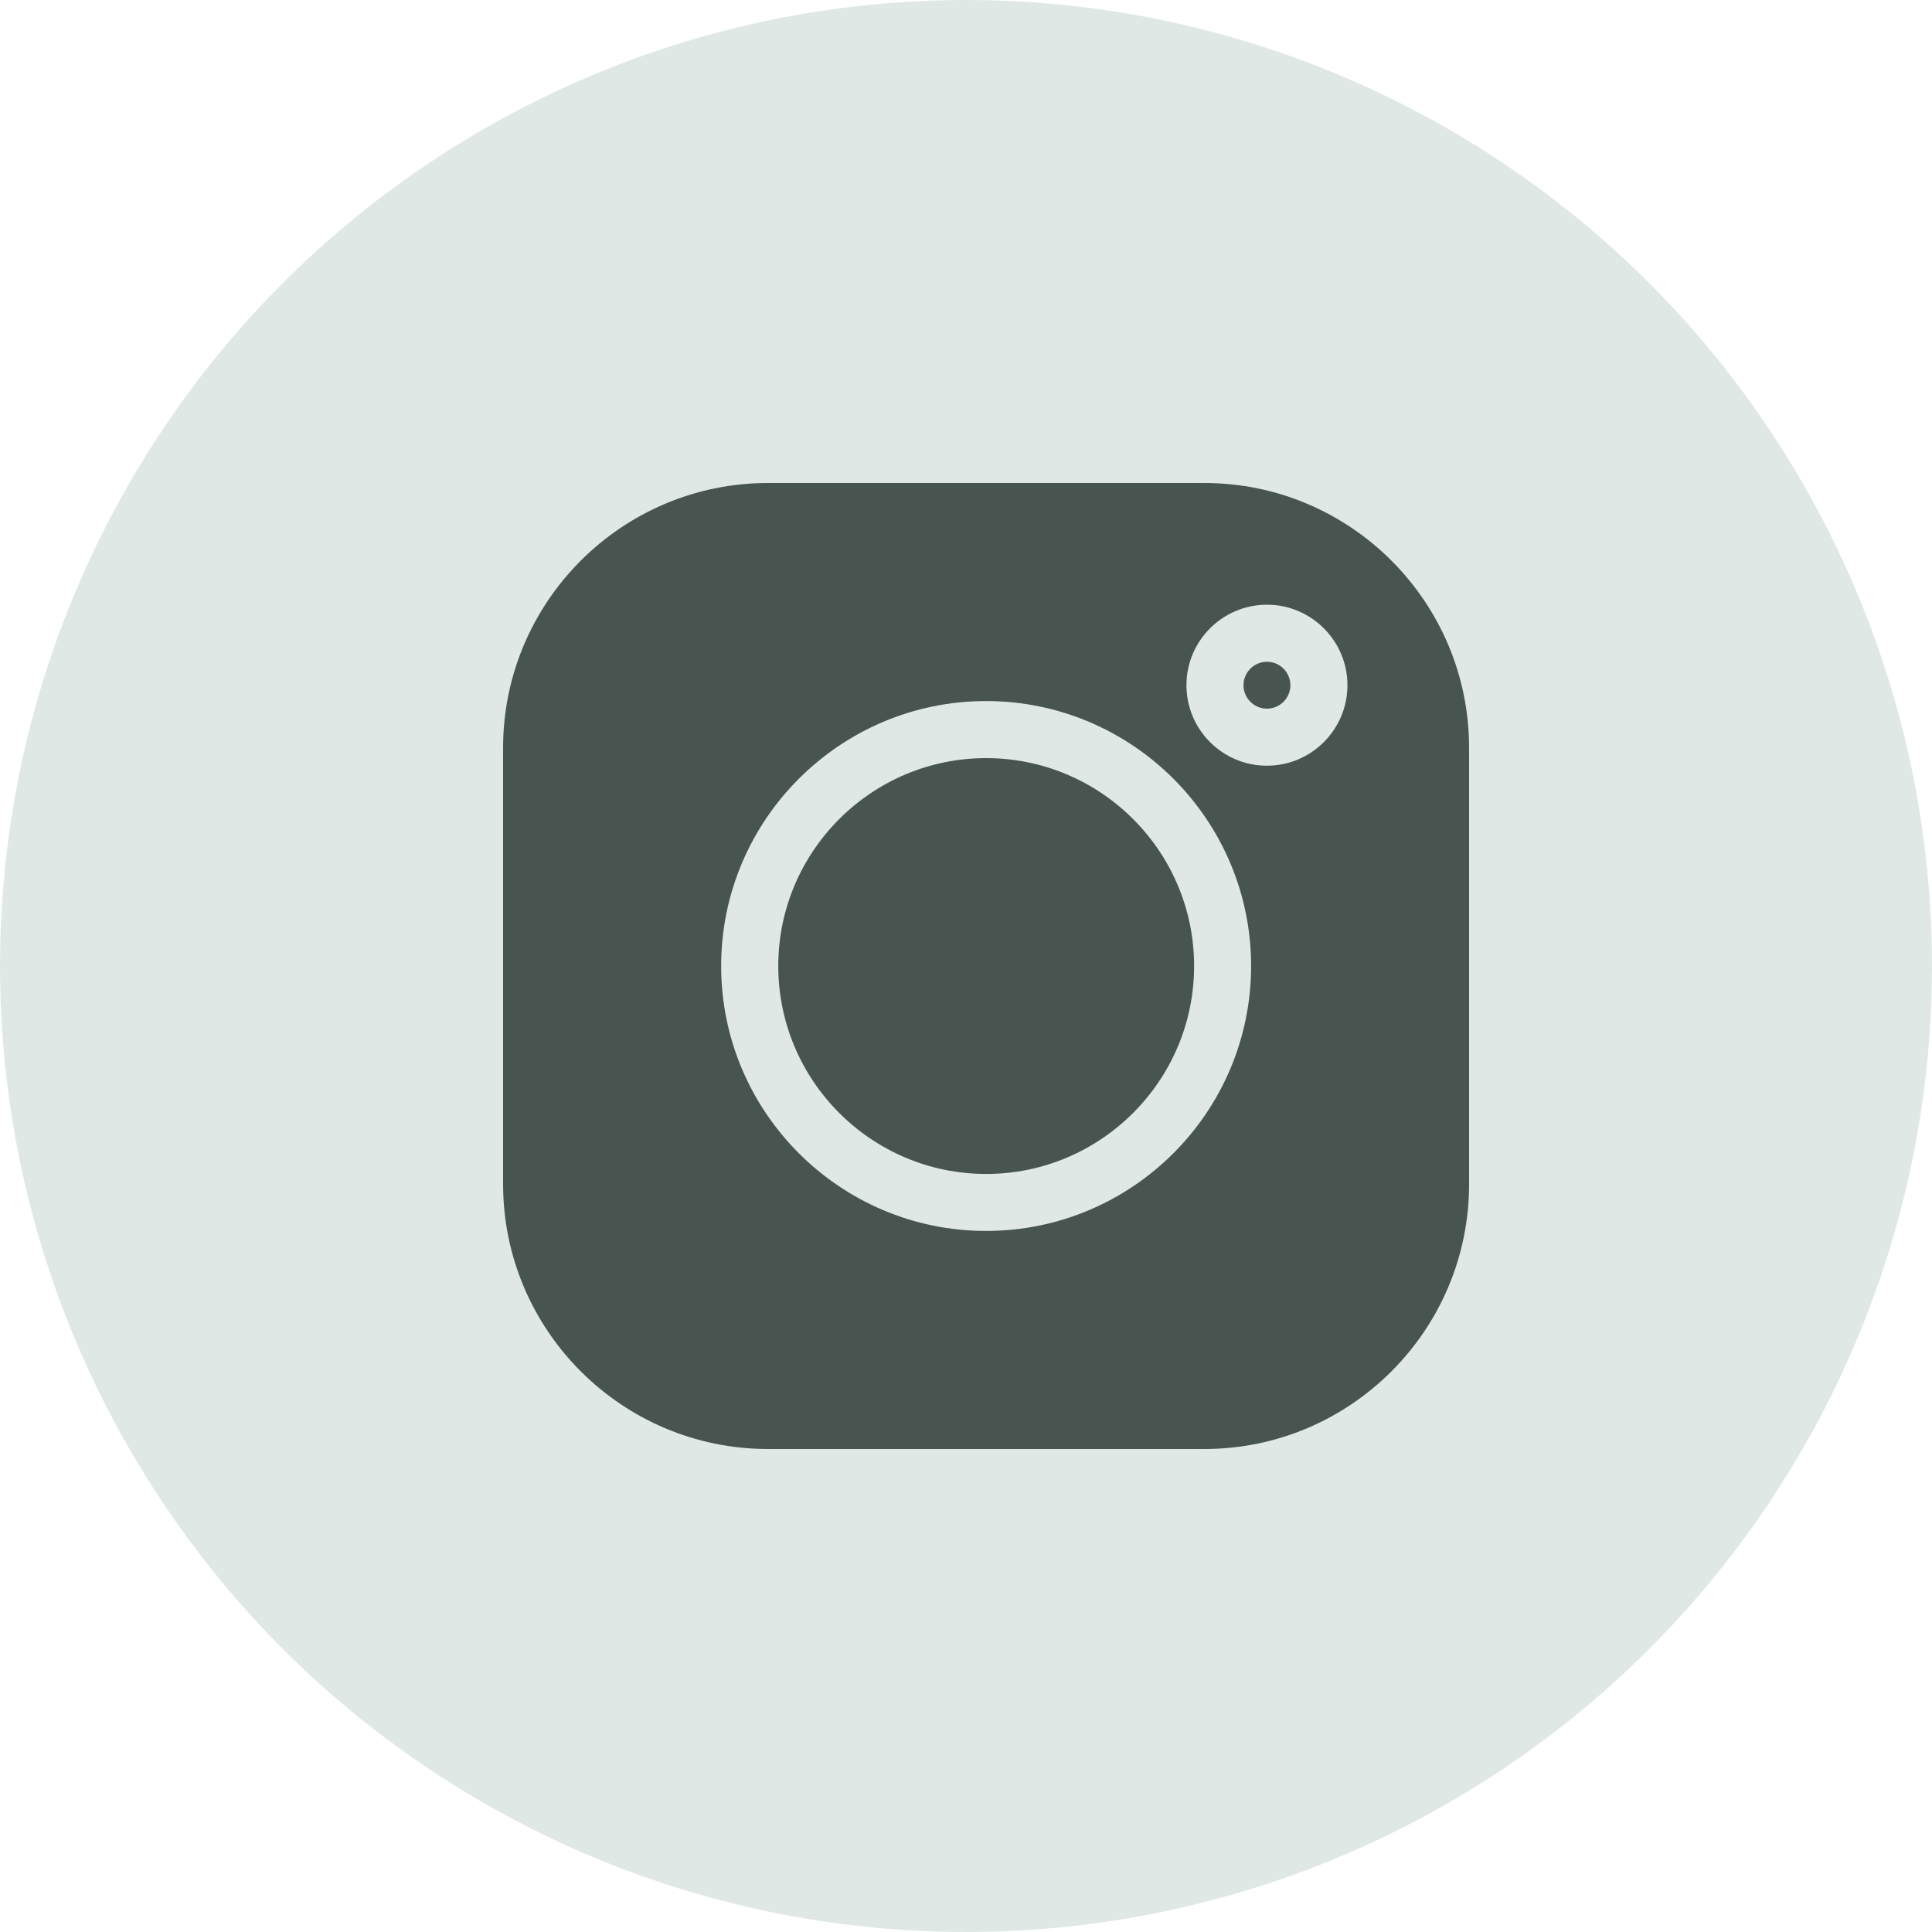 <svg width="30" height="30" viewBox="0 0 30 30" fill="none" xmlns="http://www.w3.org/2000/svg">
<circle cx="15" cy="15" r="15" fill="#E0E8E5"/>
<g clip-path="url(#clip0_7727_20297)">
<path d="M19.673 10.276C19.473 10.276 19.309 10.439 19.309 10.64C19.309 10.841 19.473 11.004 19.673 11.004C19.874 11.004 20.037 10.841 20.037 10.64C20.037 10.439 19.874 10.276 19.673 10.276Z" fill="#485450"/>
<path d="M15.313 11.772C13.533 11.772 12.085 13.22 12.085 15C12.085 16.78 13.533 18.229 15.313 18.229C17.093 18.229 18.542 16.78 18.542 15C18.542 13.22 17.093 11.772 15.313 11.772Z" fill="#485450"/>
<path d="M18.701 7.5H11.925C9.657 7.5 7.812 9.345 7.812 11.612V18.388C7.812 20.655 9.657 22.5 11.925 22.5H18.701C20.968 22.5 22.812 20.655 22.812 18.388V11.612C22.812 9.345 20.968 7.5 18.701 7.5ZM15.312 19.114C13.044 19.114 11.198 17.269 11.198 15C11.198 12.731 13.044 10.886 15.312 10.886C17.581 10.886 19.427 12.731 19.427 15C19.427 17.269 17.581 19.114 15.312 19.114ZM19.673 11.89C18.983 11.89 18.423 11.329 18.423 10.64C18.423 9.951 18.983 9.39 19.673 9.39C20.362 9.39 20.923 9.95 20.923 10.64C20.923 11.329 20.362 11.89 19.673 11.89Z" fill="#485450"/>
</g>
<defs>
<clipPath id="clip0_7727_20297">
<rect width="15" height="15" fill="white" transform="translate(7.812 7.5)"/>
</clipPath>
</defs>
</svg>
